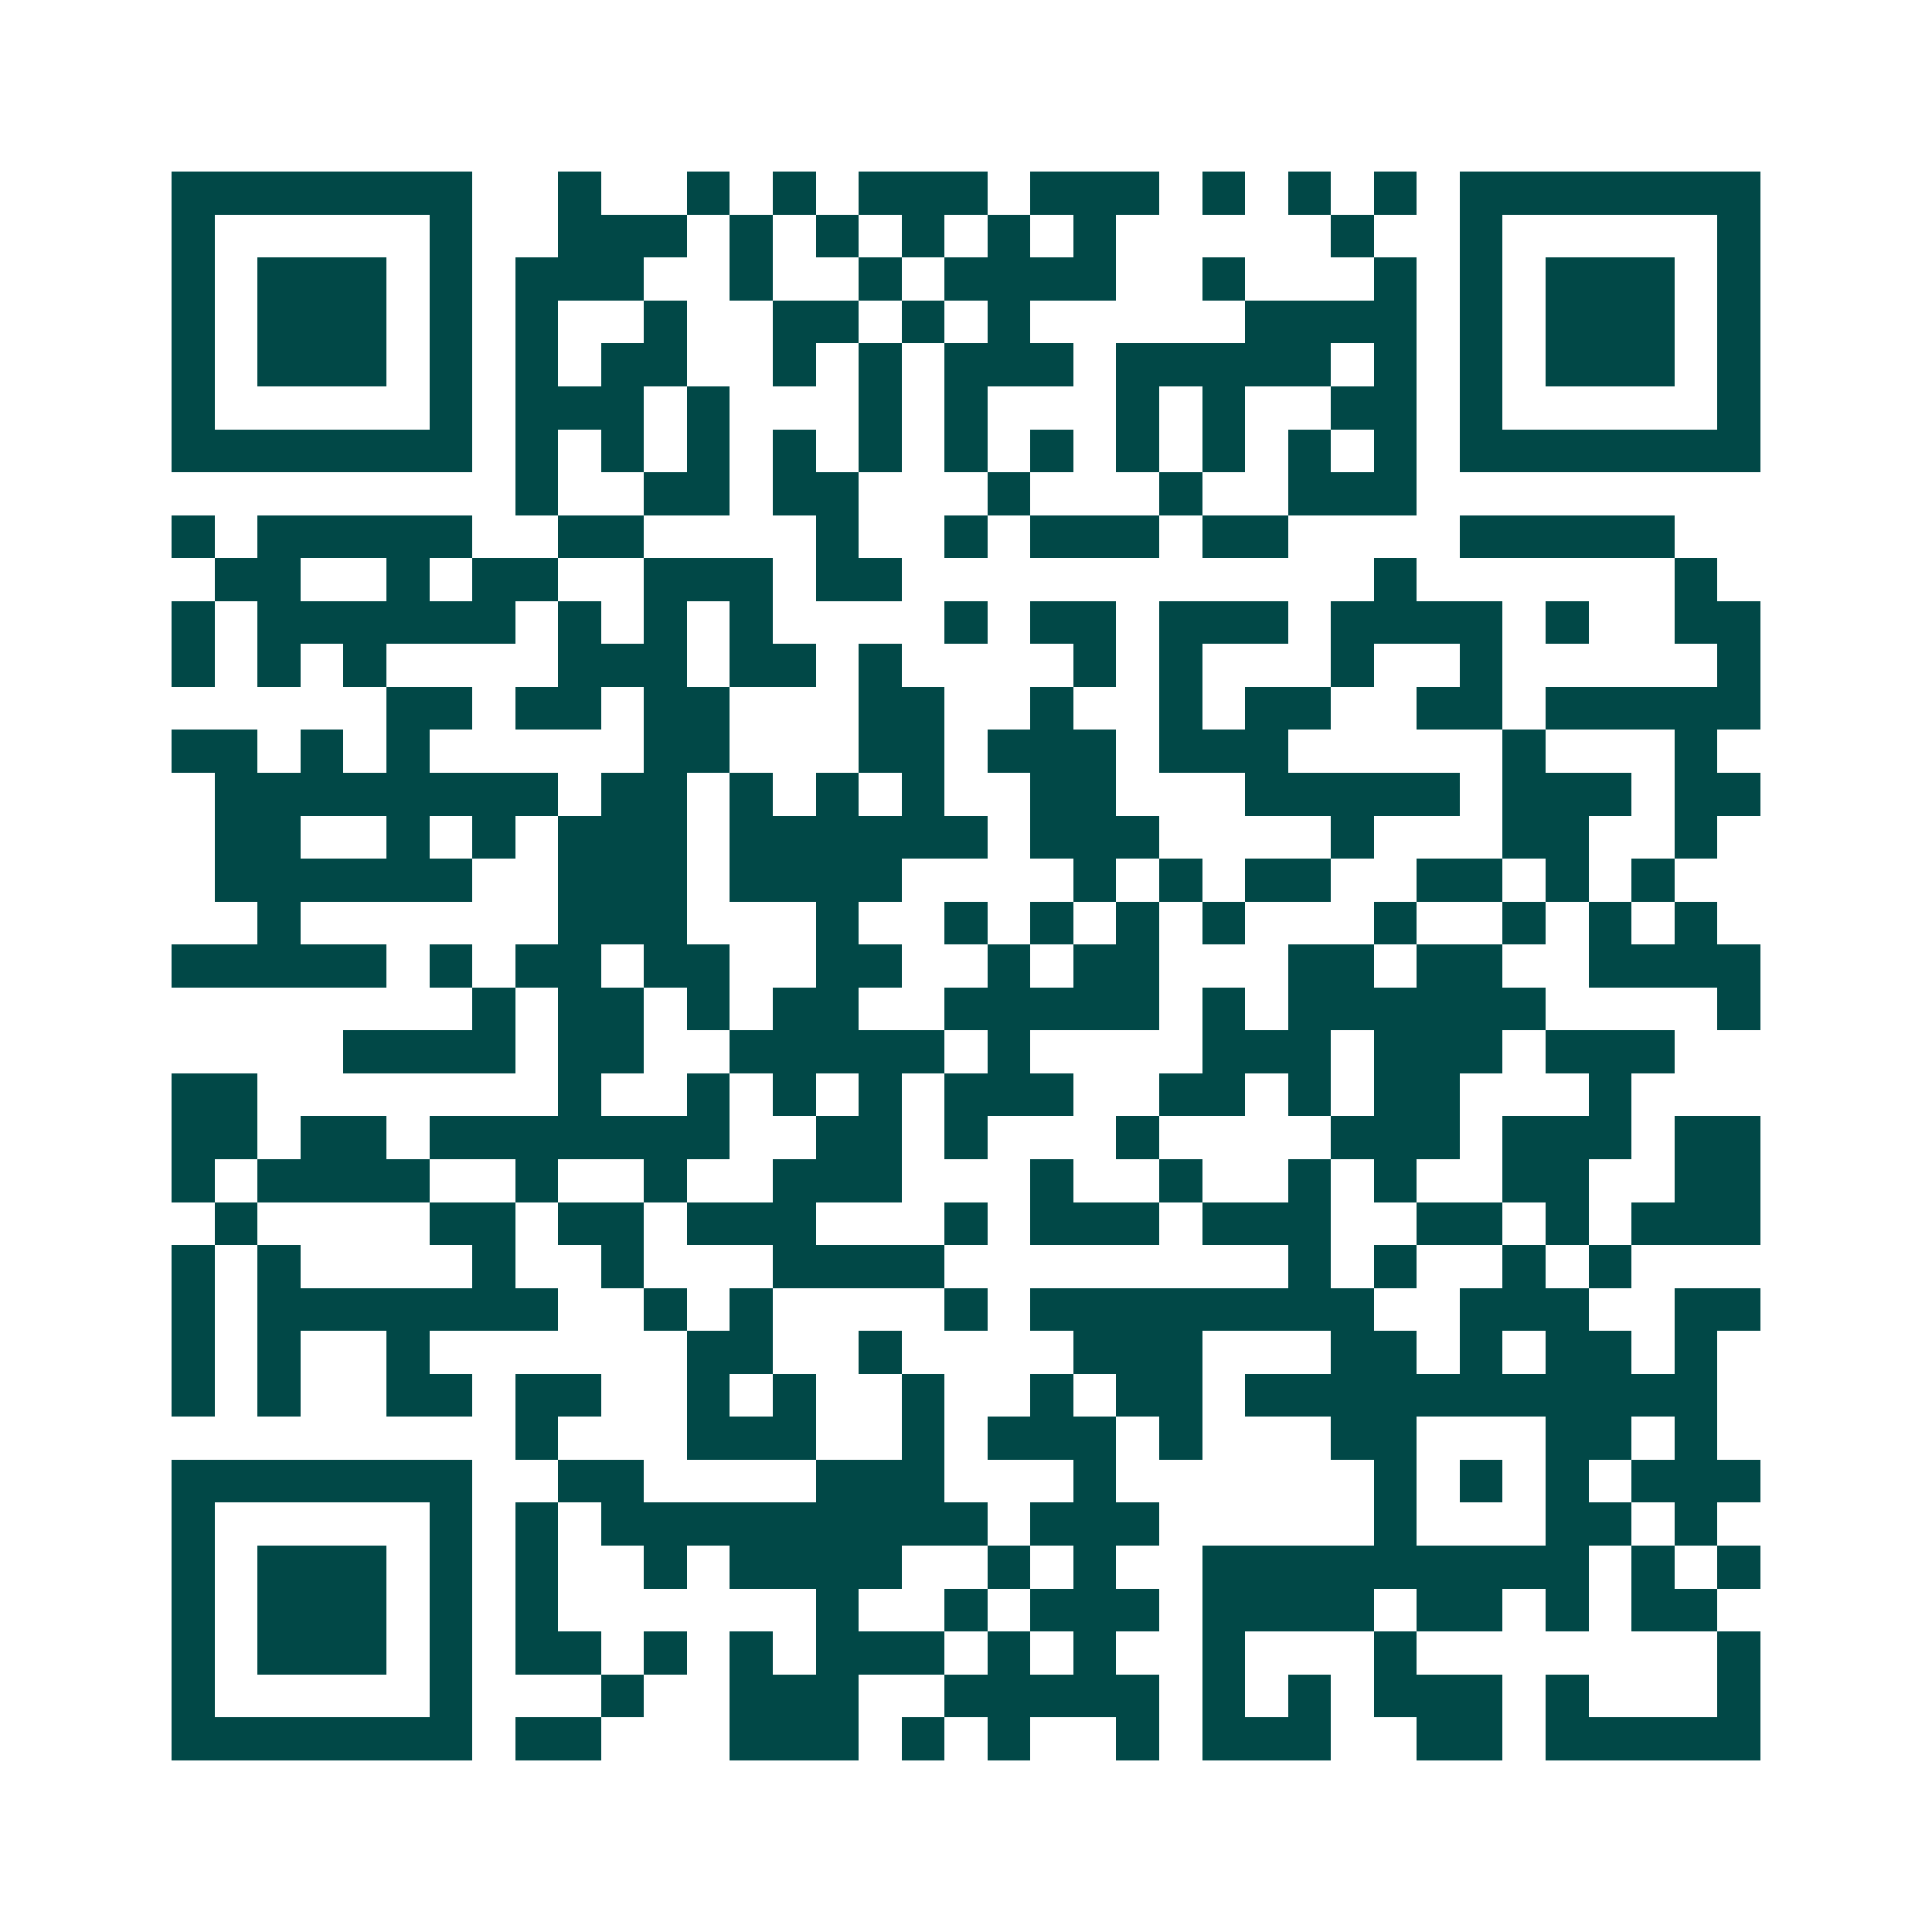 <svg xmlns="http://www.w3.org/2000/svg" width="200" height="200" viewBox="0 0 45 45" shape-rendering="crispEdges"><path fill="#ffffff" d="M0 0h45v45H0z"/><path stroke="#014847" d="M4 4.5h7m2 0h1m2 0h1m1 0h1m1 0h3m1 0h3m1 0h1m1 0h1m1 0h1m1 0h7M4 5.5h1m5 0h1m2 0h3m1 0h1m1 0h1m1 0h1m1 0h1m1 0h1m5 0h1m2 0h1m5 0h1M4 6.5h1m1 0h3m1 0h1m1 0h3m2 0h1m2 0h1m1 0h4m2 0h1m3 0h1m1 0h1m1 0h3m1 0h1M4 7.5h1m1 0h3m1 0h1m1 0h1m2 0h1m2 0h2m1 0h1m1 0h1m5 0h4m1 0h1m1 0h3m1 0h1M4 8.5h1m1 0h3m1 0h1m1 0h1m1 0h2m2 0h1m1 0h1m1 0h3m1 0h5m1 0h1m1 0h1m1 0h3m1 0h1M4 9.5h1m5 0h1m1 0h3m1 0h1m3 0h1m1 0h1m3 0h1m1 0h1m2 0h2m1 0h1m5 0h1M4 10.5h7m1 0h1m1 0h1m1 0h1m1 0h1m1 0h1m1 0h1m1 0h1m1 0h1m1 0h1m1 0h1m1 0h1m1 0h7M12 11.5h1m2 0h2m1 0h2m3 0h1m3 0h1m2 0h3M4 12.5h1m1 0h5m2 0h2m4 0h1m2 0h1m1 0h3m1 0h2m4 0h5M5 13.5h2m2 0h1m1 0h2m2 0h3m1 0h2m11 0h1m6 0h1M4 14.5h1m1 0h6m1 0h1m1 0h1m1 0h1m4 0h1m1 0h2m1 0h3m1 0h4m1 0h1m2 0h2M4 15.5h1m1 0h1m1 0h1m4 0h3m1 0h2m1 0h1m4 0h1m1 0h1m3 0h1m2 0h1m5 0h1M9 16.5h2m1 0h2m1 0h2m3 0h2m2 0h1m2 0h1m1 0h2m2 0h2m1 0h5M4 17.5h2m1 0h1m1 0h1m5 0h2m3 0h2m1 0h3m1 0h3m5 0h1m3 0h1M5 18.5h8m1 0h2m1 0h1m1 0h1m1 0h1m2 0h2m3 0h5m1 0h3m1 0h2M5 19.5h2m2 0h1m1 0h1m1 0h3m1 0h6m1 0h3m4 0h1m3 0h2m2 0h1M5 20.5h6m2 0h3m1 0h4m4 0h1m1 0h1m1 0h2m2 0h2m1 0h1m1 0h1M6 21.5h1m6 0h3m3 0h1m2 0h1m1 0h1m1 0h1m1 0h1m3 0h1m2 0h1m1 0h1m1 0h1M4 22.5h5m1 0h1m1 0h2m1 0h2m2 0h2m2 0h1m1 0h2m3 0h2m1 0h2m2 0h4M11 23.5h1m1 0h2m1 0h1m1 0h2m2 0h5m1 0h1m1 0h6m4 0h1M8 24.5h4m1 0h2m2 0h5m1 0h1m4 0h3m1 0h3m1 0h3M4 25.5h2m7 0h1m2 0h1m1 0h1m1 0h1m1 0h3m2 0h2m1 0h1m1 0h2m3 0h1M4 26.5h2m1 0h2m1 0h7m2 0h2m1 0h1m3 0h1m4 0h3m1 0h3m1 0h2M4 27.5h1m1 0h4m2 0h1m2 0h1m2 0h3m3 0h1m2 0h1m2 0h1m1 0h1m2 0h2m2 0h2M5 28.5h1m4 0h2m1 0h2m1 0h3m3 0h1m1 0h3m1 0h3m2 0h2m1 0h1m1 0h3M4 29.5h1m1 0h1m4 0h1m2 0h1m3 0h4m8 0h1m1 0h1m2 0h1m1 0h1M4 30.5h1m1 0h7m2 0h1m1 0h1m4 0h1m1 0h8m2 0h3m2 0h2M4 31.5h1m1 0h1m2 0h1m6 0h2m2 0h1m4 0h3m3 0h2m1 0h1m1 0h2m1 0h1M4 32.5h1m1 0h1m2 0h2m1 0h2m2 0h1m1 0h1m2 0h1m2 0h1m1 0h2m1 0h11M12 33.5h1m3 0h3m2 0h1m1 0h3m1 0h1m3 0h2m3 0h2m1 0h1M4 34.5h7m2 0h2m4 0h3m3 0h1m6 0h1m1 0h1m1 0h1m1 0h3M4 35.5h1m5 0h1m1 0h1m1 0h9m1 0h3m5 0h1m3 0h2m1 0h1M4 36.5h1m1 0h3m1 0h1m1 0h1m2 0h1m1 0h4m2 0h1m1 0h1m2 0h9m1 0h1m1 0h1M4 37.5h1m1 0h3m1 0h1m1 0h1m6 0h1m2 0h1m1 0h3m1 0h4m1 0h2m1 0h1m1 0h2M4 38.5h1m1 0h3m1 0h1m1 0h2m1 0h1m1 0h1m1 0h3m1 0h1m1 0h1m2 0h1m3 0h1m7 0h1M4 39.5h1m5 0h1m3 0h1m2 0h3m2 0h5m1 0h1m1 0h1m1 0h3m1 0h1m3 0h1M4 40.5h7m1 0h2m3 0h3m1 0h1m1 0h1m2 0h1m1 0h3m2 0h2m1 0h5"/></svg>
